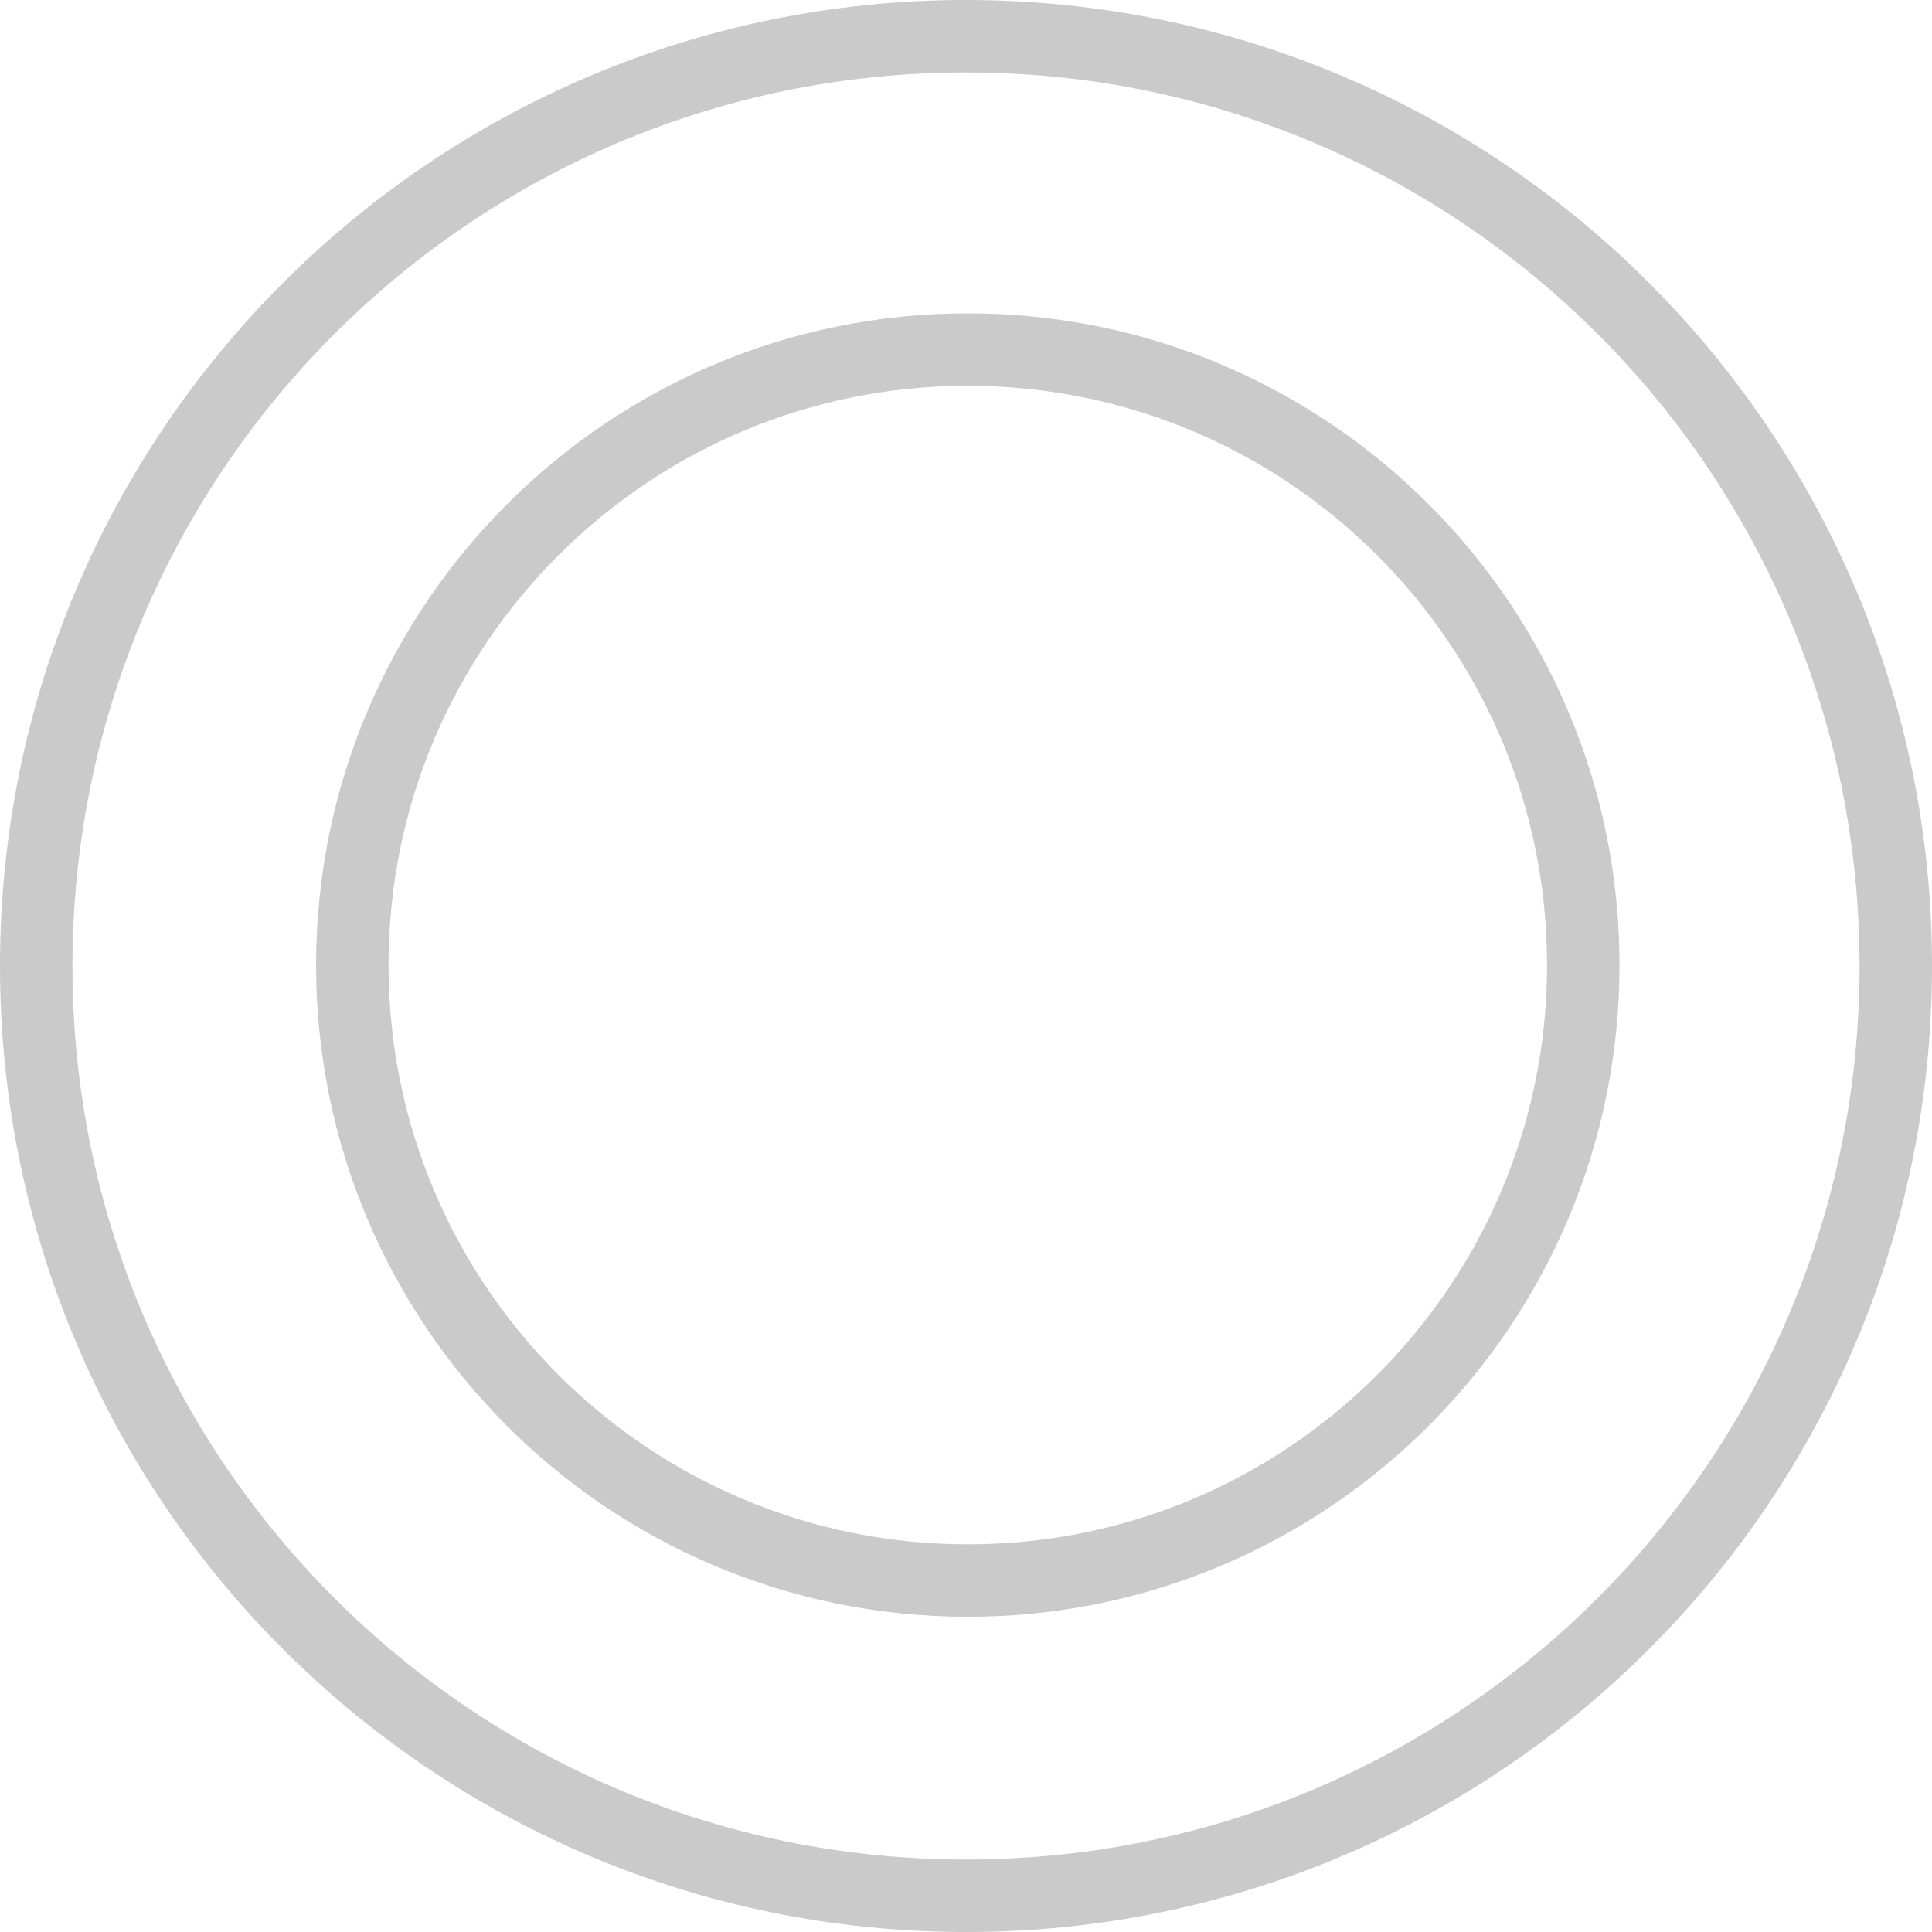 <?xml version="1.0" encoding="UTF-8"?> <svg xmlns="http://www.w3.org/2000/svg" width="160" height="160" viewBox="0 0 160 160" fill="none"> <g opacity="0.3"> <path d="M157 80C157 122.526 122.526 157 80 157C37.474 157 3 122.526 3 80C3 37.474 37.474 3 80 3C122.526 3 157 37.474 157 80Z" stroke="#4F4C4D" stroke-width="6"></path> <path d="M131.12 79.923C131.12 108.074 108.3 130.895 80.149 130.895C51.998 130.895 29.178 108.074 29.178 79.923C29.178 51.773 51.998 28.952 80.149 28.952C108.3 28.952 131.12 51.773 131.12 79.923Z" stroke="#4F4C4D" stroke-width="6"></path> </g> </svg> 